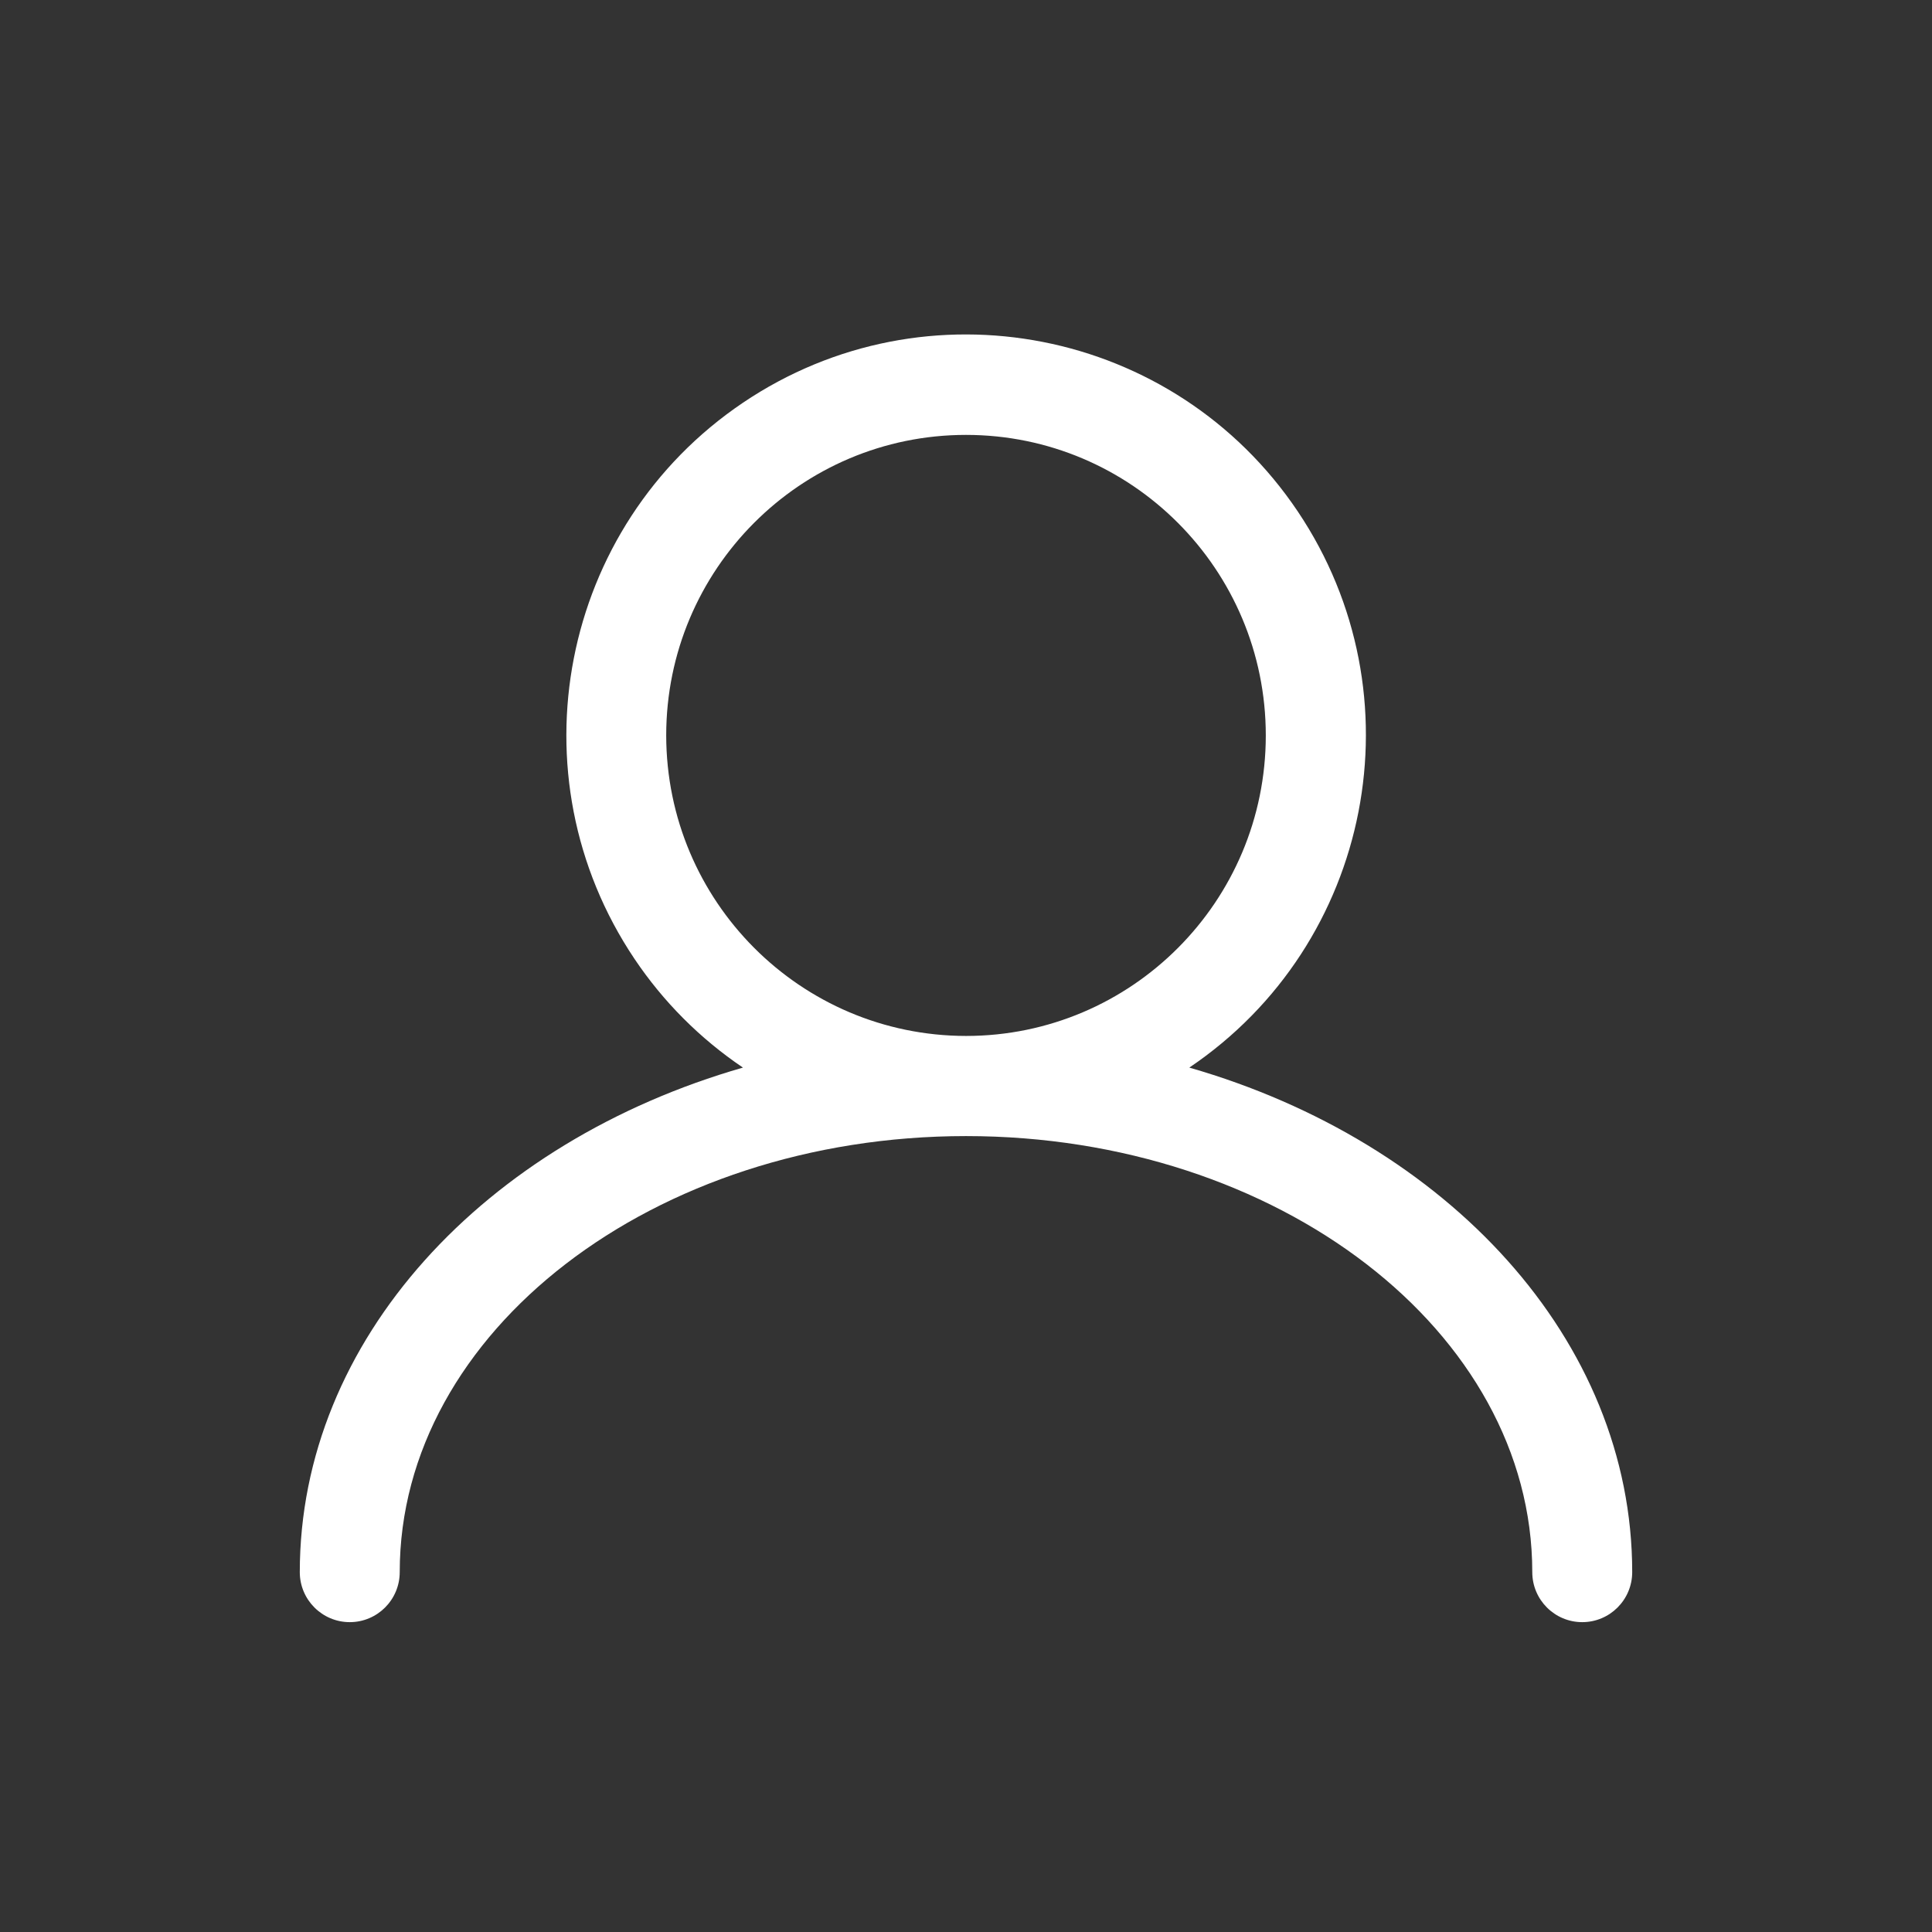 <svg width="29" height="29" viewBox="0 0 29 29" fill="none" xmlns="http://www.w3.org/2000/svg">
<rect x="0" y="0" width="29" height="29" fill="#333333" stroke="none"/>
<mask id="mask0_1662_3653" style="mask-type:luminance" maskUnits="userSpaceOnUse" x="0" y="0" width="29" height="29">
<path d="M28.5 0.653H0.5V28.72H28.5V0.653Z" fill="white"/>
</mask>
<g mask="url(#mask0_1662_3653)">
<path d="M17.852 16.025C20.601 14.17 21.33 10.432 19.48 7.677C17.63 4.922 13.901 4.191 11.152 6.045C8.403 7.9 7.674 11.637 9.524 14.393C9.956 15.037 10.509 15.591 11.152 16.025C7.28 17.137 4.5 20.107 4.5 23.598C4.5 24.013 4.836 24.349 5.25 24.349C5.664 24.349 6 24.013 6 23.598C6 19.989 9.813 17.053 14.5 17.053C19.187 17.053 23 19.989 23 23.598C23 24.013 23.336 24.349 23.75 24.349C24.164 24.349 24.5 24.013 24.5 23.598C24.5 20.107 21.72 17.137 17.852 16.025ZM10 11.039C10 8.548 12.015 6.528 14.5 6.528C16.985 6.528 19 8.548 19 11.039C19 13.53 16.985 15.55 14.5 15.55C12.016 15.547 10.003 13.529 10 11.039Z" fill="white"/>
</g>
</svg>
